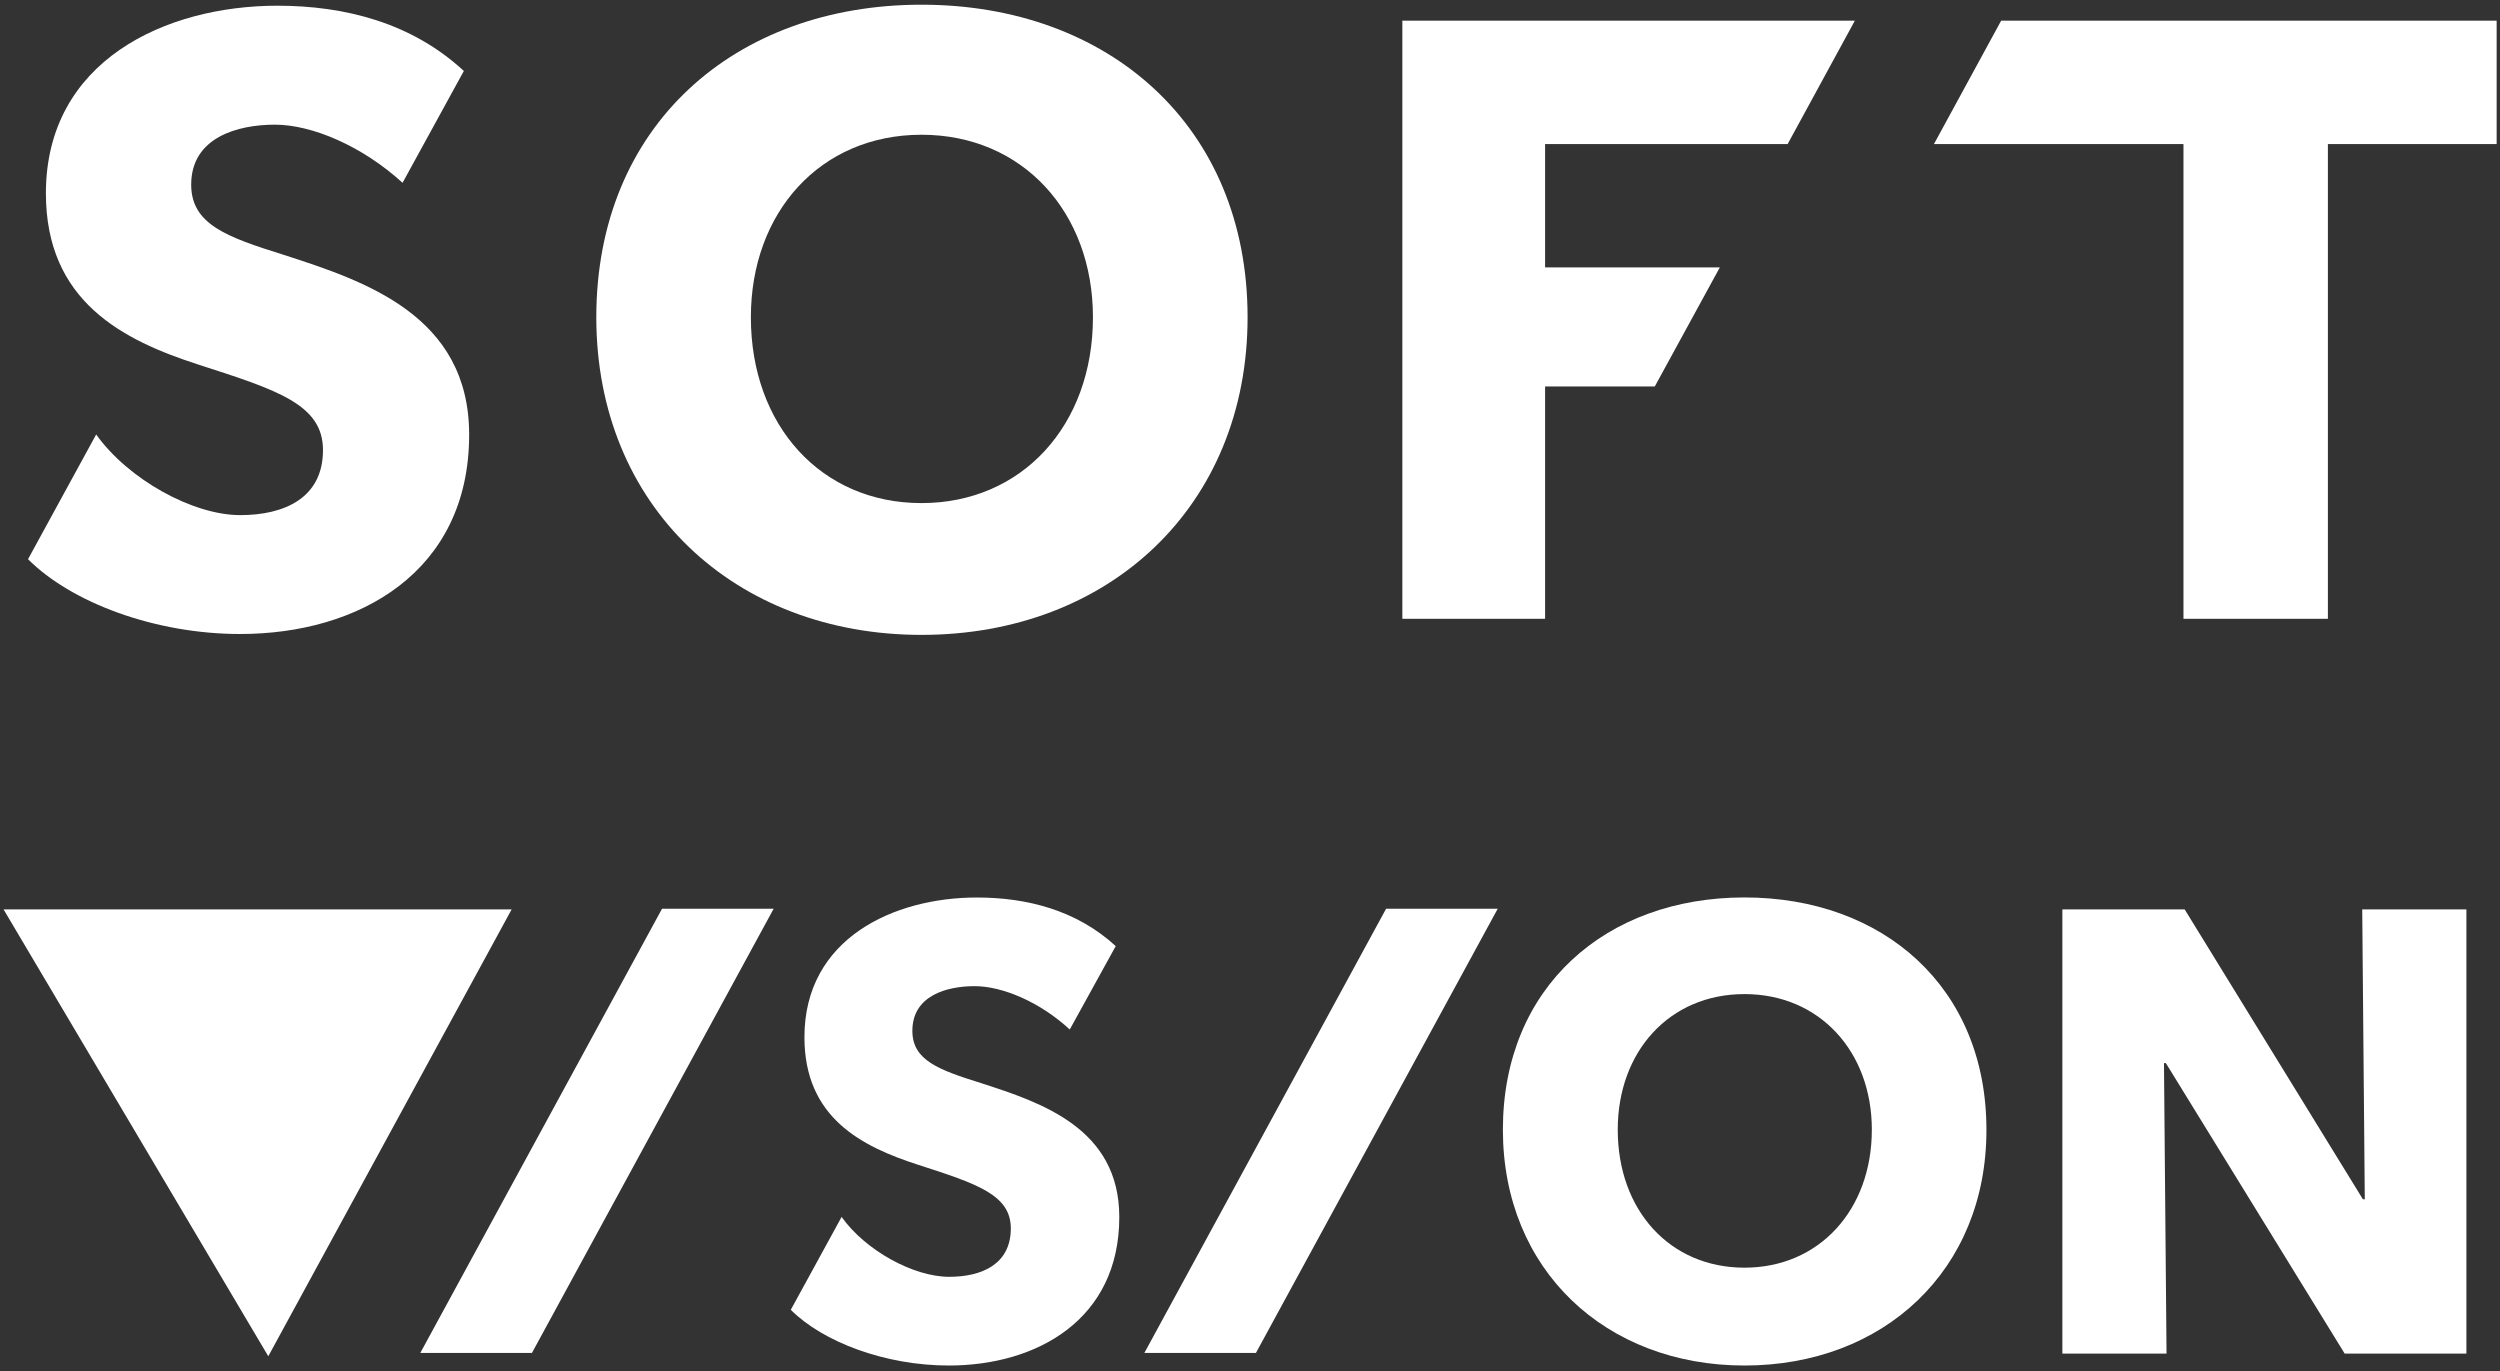 <svg width="372" height="204" viewBox="0 0 372 204" fill="none" xmlns="http://www.w3.org/2000/svg">
<rect x="0" y="0" width="372" height="204" fill="#333333" stroke="none"/>
<path d="M59.9 27.2C53.9 21.72 46.42 18.55 40.9 18.55C35.38 18.55 28.45 20.43 28.45 27.47C28.45 33.38 33.73 35.26 42.15 37.9C54.22 41.8 69.81 46.9 69.81 64.68C69.81 85.17 53.34 94.34 35.74 94.34C23.05 94.34 10.61 89.66 4.17 83.21L14.31 64.65C19.09 71.34 28.7 76.65 35.74 76.65C42.28 76.65 48.06 74.13 48.06 66.97C48.06 60.18 41.27 58.04 29.58 54.27C18.27 50.63 6.83 44.85 6.83 28.76C6.83 9.02 24.68 0.85 41.27 0.85C51.33 0.85 61.27 3.39 69.02 10.56L59.9 27.2Z" fill="white"/>
<path d="M159.18 153.19C154.75 149.1 149.18 146.74 145.02 146.74C140.86 146.74 135.76 148.15 135.76 153.39C135.76 157.79 139.69 159.19 145.96 161.16C154.96 164.06 166.55 167.9 166.55 181.1C166.55 196.36 154.29 203.19 141.18 203.19C131.73 203.19 122.47 199.7 117.67 194.9L125.23 181.08C128.79 186.08 135.94 189.99 141.23 189.99C146.1 189.99 150.41 188.12 150.41 182.78C150.41 177.78 145.35 176.14 136.65 173.33C128.22 170.61 119.7 166.33 119.7 154.33C119.7 139.64 133 133.55 145.35 133.55C152.84 133.55 160.22 135.45 166.02 140.78L159.18 153.19Z" fill="white"/>
<path d="M137.12 94.47C109.34 94.47 88.73 75.36 88.73 47.21C88.73 18.67 109.34 0.7 137.12 0.7C164.9 0.7 185.64 18.7 185.64 47.21C185.64 75.36 165 94.47 137.12 94.47ZM137.12 20.05C122.03 20.05 111.73 31.62 111.73 47.21C111.73 63.29 122.16 74.86 137.12 74.86C152.08 74.86 162.63 63.29 162.63 47.21C162.63 31.62 152.2 20.05 137.12 20.05Z" fill="white"/>
<path d="M229.91 21.44V39.79H255.91L246.23 57.51H229.91V92.08H208.67V3.08H276L266 21.44H229.91Z" fill="white"/>
<path d="M346.39 21.44V92.08H324.9V21.44H287.77L297.77 3.08H371.5V21.44H346.39Z" fill="white"/>
<path d="M259.58 203.19C238.95 203.19 223.63 189 223.63 168.09C223.63 146.89 238.95 133.54 259.58 133.54C280.21 133.54 295.58 146.89 295.58 168.09C295.62 189 280.3 203.19 259.58 203.19ZM259.58 147.92C248.37 147.92 240.72 156.51 240.72 168.09C240.72 180.09 248.47 188.63 259.58 188.63C270.69 188.63 278.53 180.04 278.53 168.09C278.53 156.51 270.78 147.92 259.58 147.92Z" fill="white"/>
<path d="M348.89 201.42L322.28 158.19H322L322.38 201.42H306.88V135.32H325.08L351.6 178.45H351.88L351.5 135.32H367V201.42H348.89Z" fill="white"/>
<path d="M39.92 201.81L0.53 135.32H76.13L39.92 201.81Z" fill="white"/>
<path d="M186.88 201.32H170.28L206.25 135.22H222.86L186.88 201.32Z" fill="white"/>
<path d="M79.15 201.32H62.54L98.51 135.22H115.12L79.15 201.32Z" fill="white"/>
</svg>
